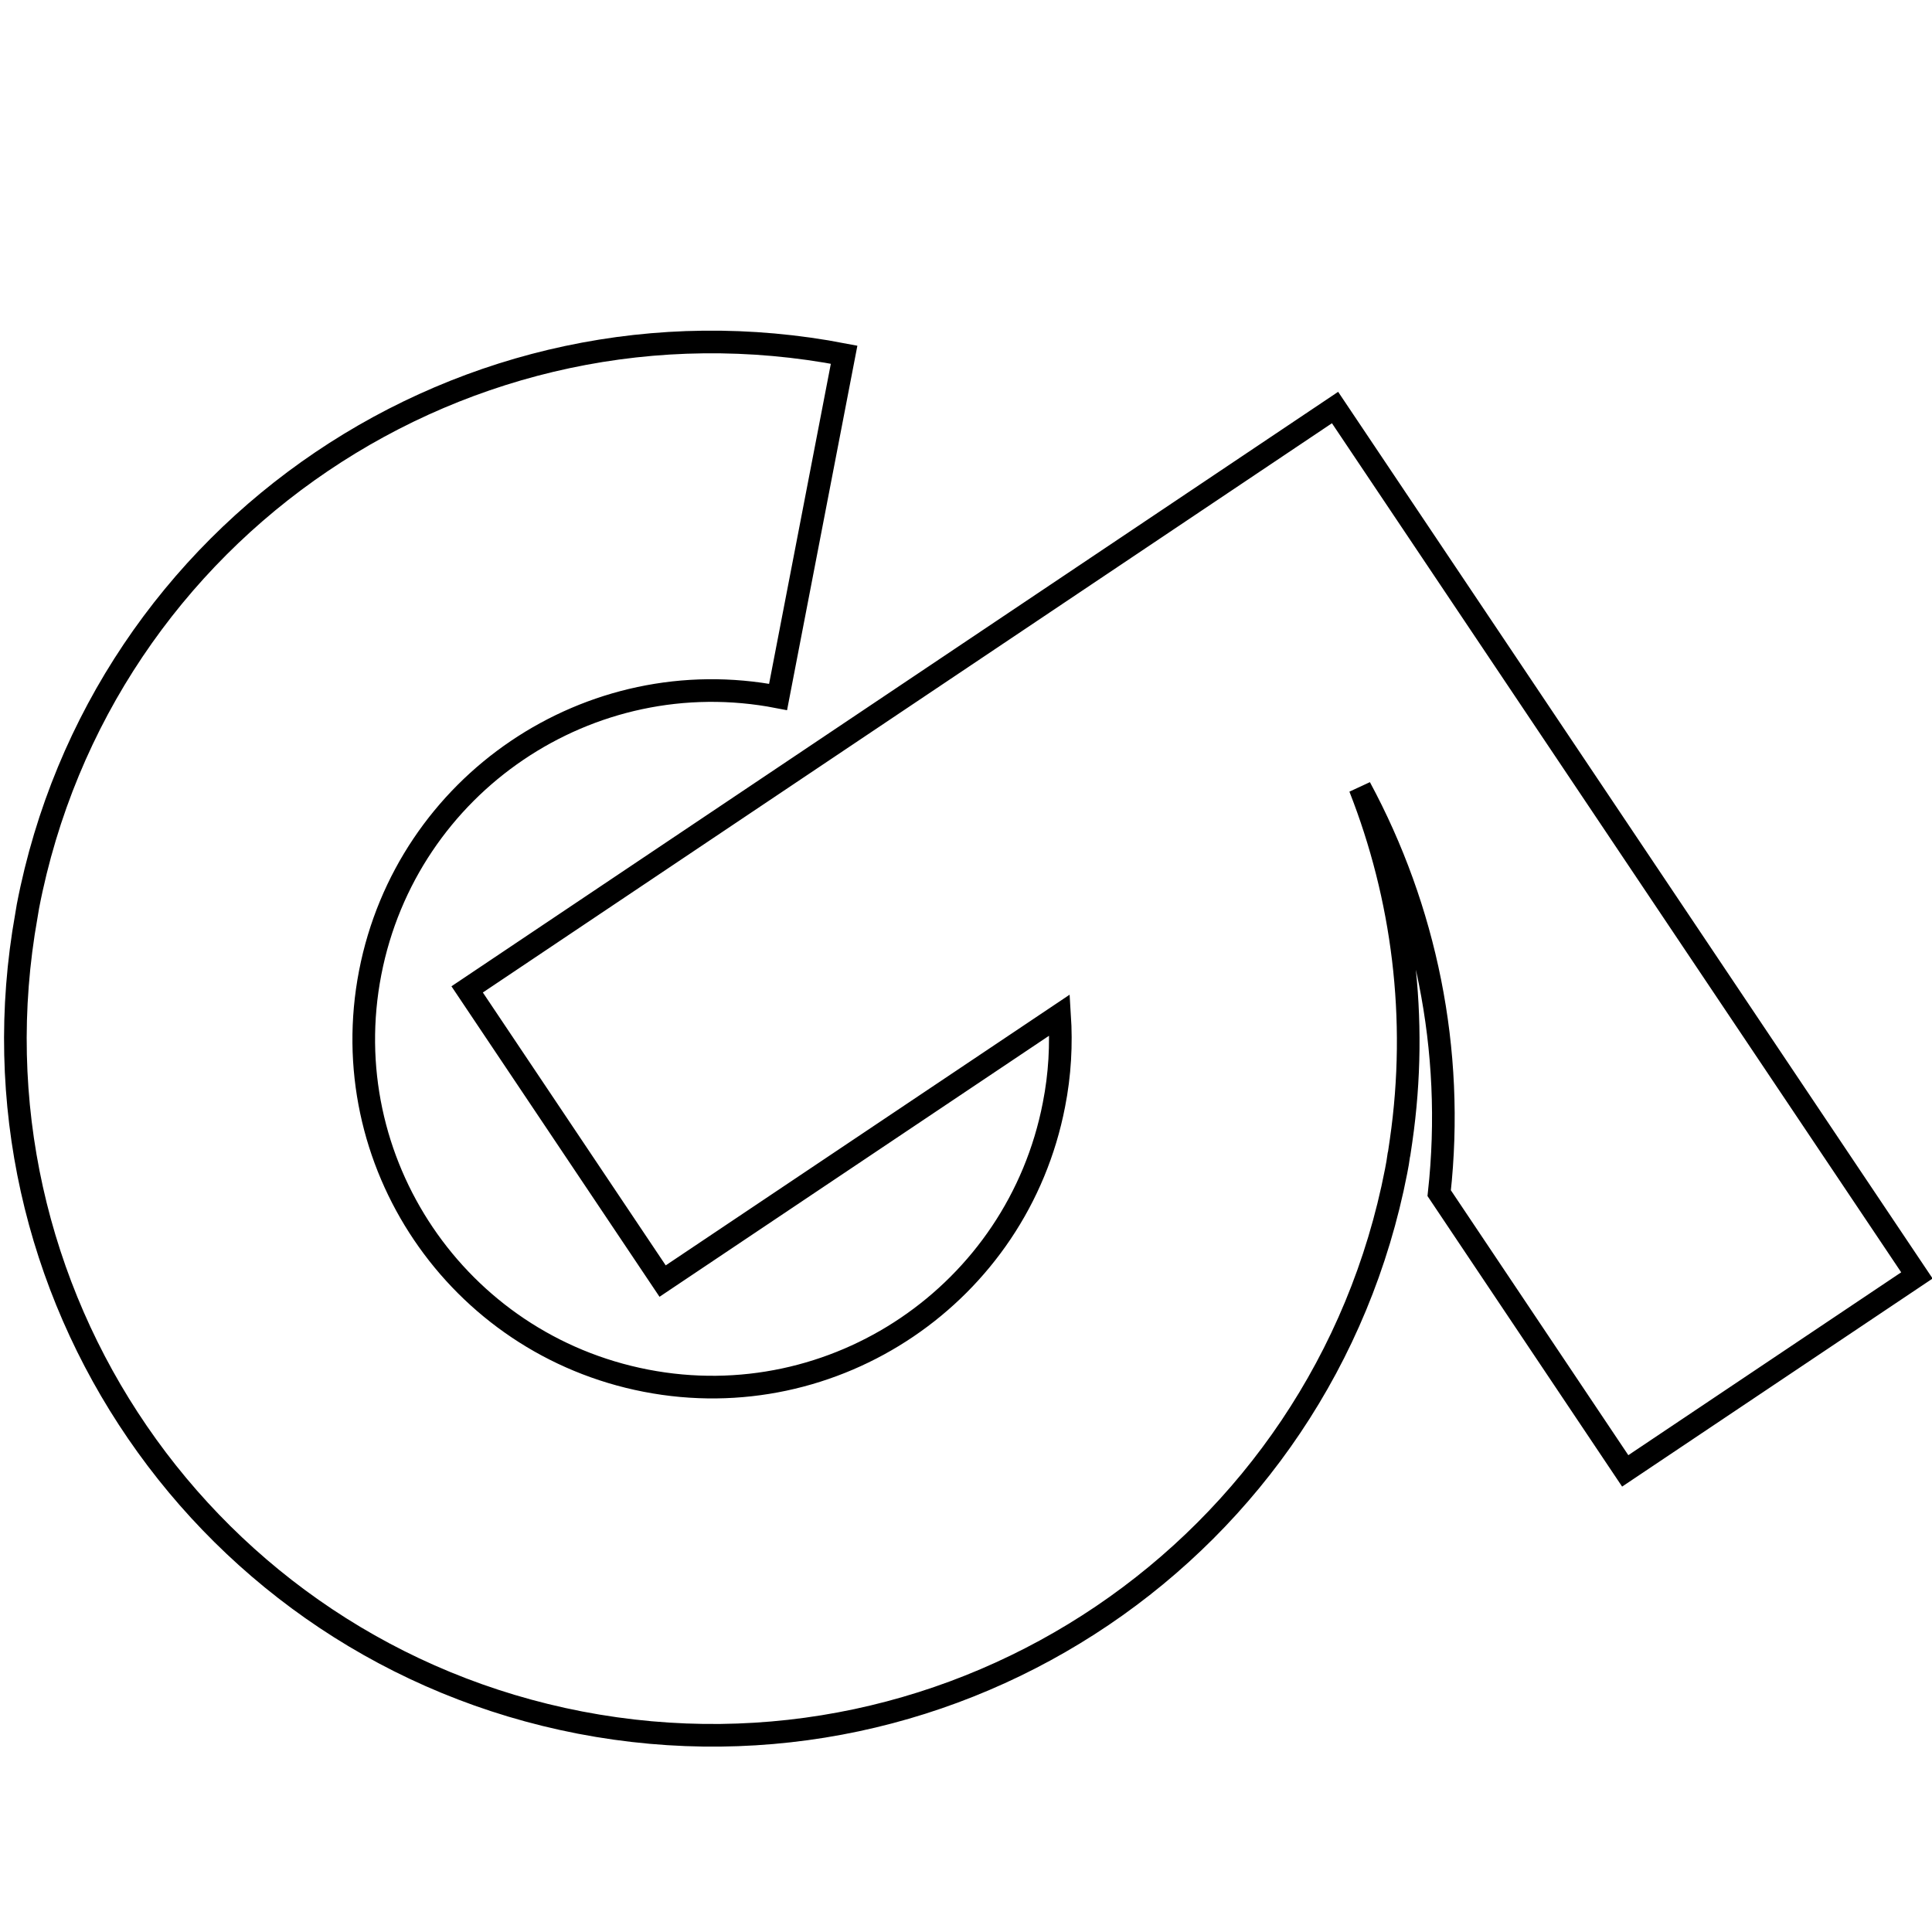 <?xml version="1.0" encoding="utf-8"?>
<!-- Generator: Adobe Illustrator 27.2.0, SVG Export Plug-In . SVG Version: 6.00 Build 0)  -->
<svg version="1.1" id="Layer_1" xmlns="http://www.w3.org/2000/svg" xmlns:xlink="http://www.w3.org/1999/xlink" x="0px" y="0px"
	 viewBox="0 0 512 512" style="enable-background:new 0 0 512 512;" xml:space="preserve">
<style type="text/css">
	.st0{fill:none;stroke:#000000;stroke-width:6;stroke-miterlimit:10;}
</style>
<path class="st0" d="M353.8,108l-230,154.2l51.8,77.3L280.8,269c0.5,7.8,0.1,15.7-1.5,23.8c-9.7,50-58.1,82.8-108.1,73.1
	c-50.1-9.7-82.8-58.1-73.1-108.1c9.7-50,58.1-82.8,108.1-73.1L223.7,94C123.6,74.7,26.7,140.1,7.4,240.2l-0.4,2.4
	c-17.8,99.3,47.4,194.7,146.7,213.9c100.1,19.3,196.9-46.1,216.3-146.2c0.3-1.4,0.5-2.8,0.7-4.2l0.1-0.4c0.2-1.1,0.3-2.3,0.5-3.4
	c4.7-32.5,0.5-64.6-10.9-93.6c17.3,32.1,25.2,69.4,21,107.5l49.3,73.6L508,338L353.8,108z"/>
</svg>
